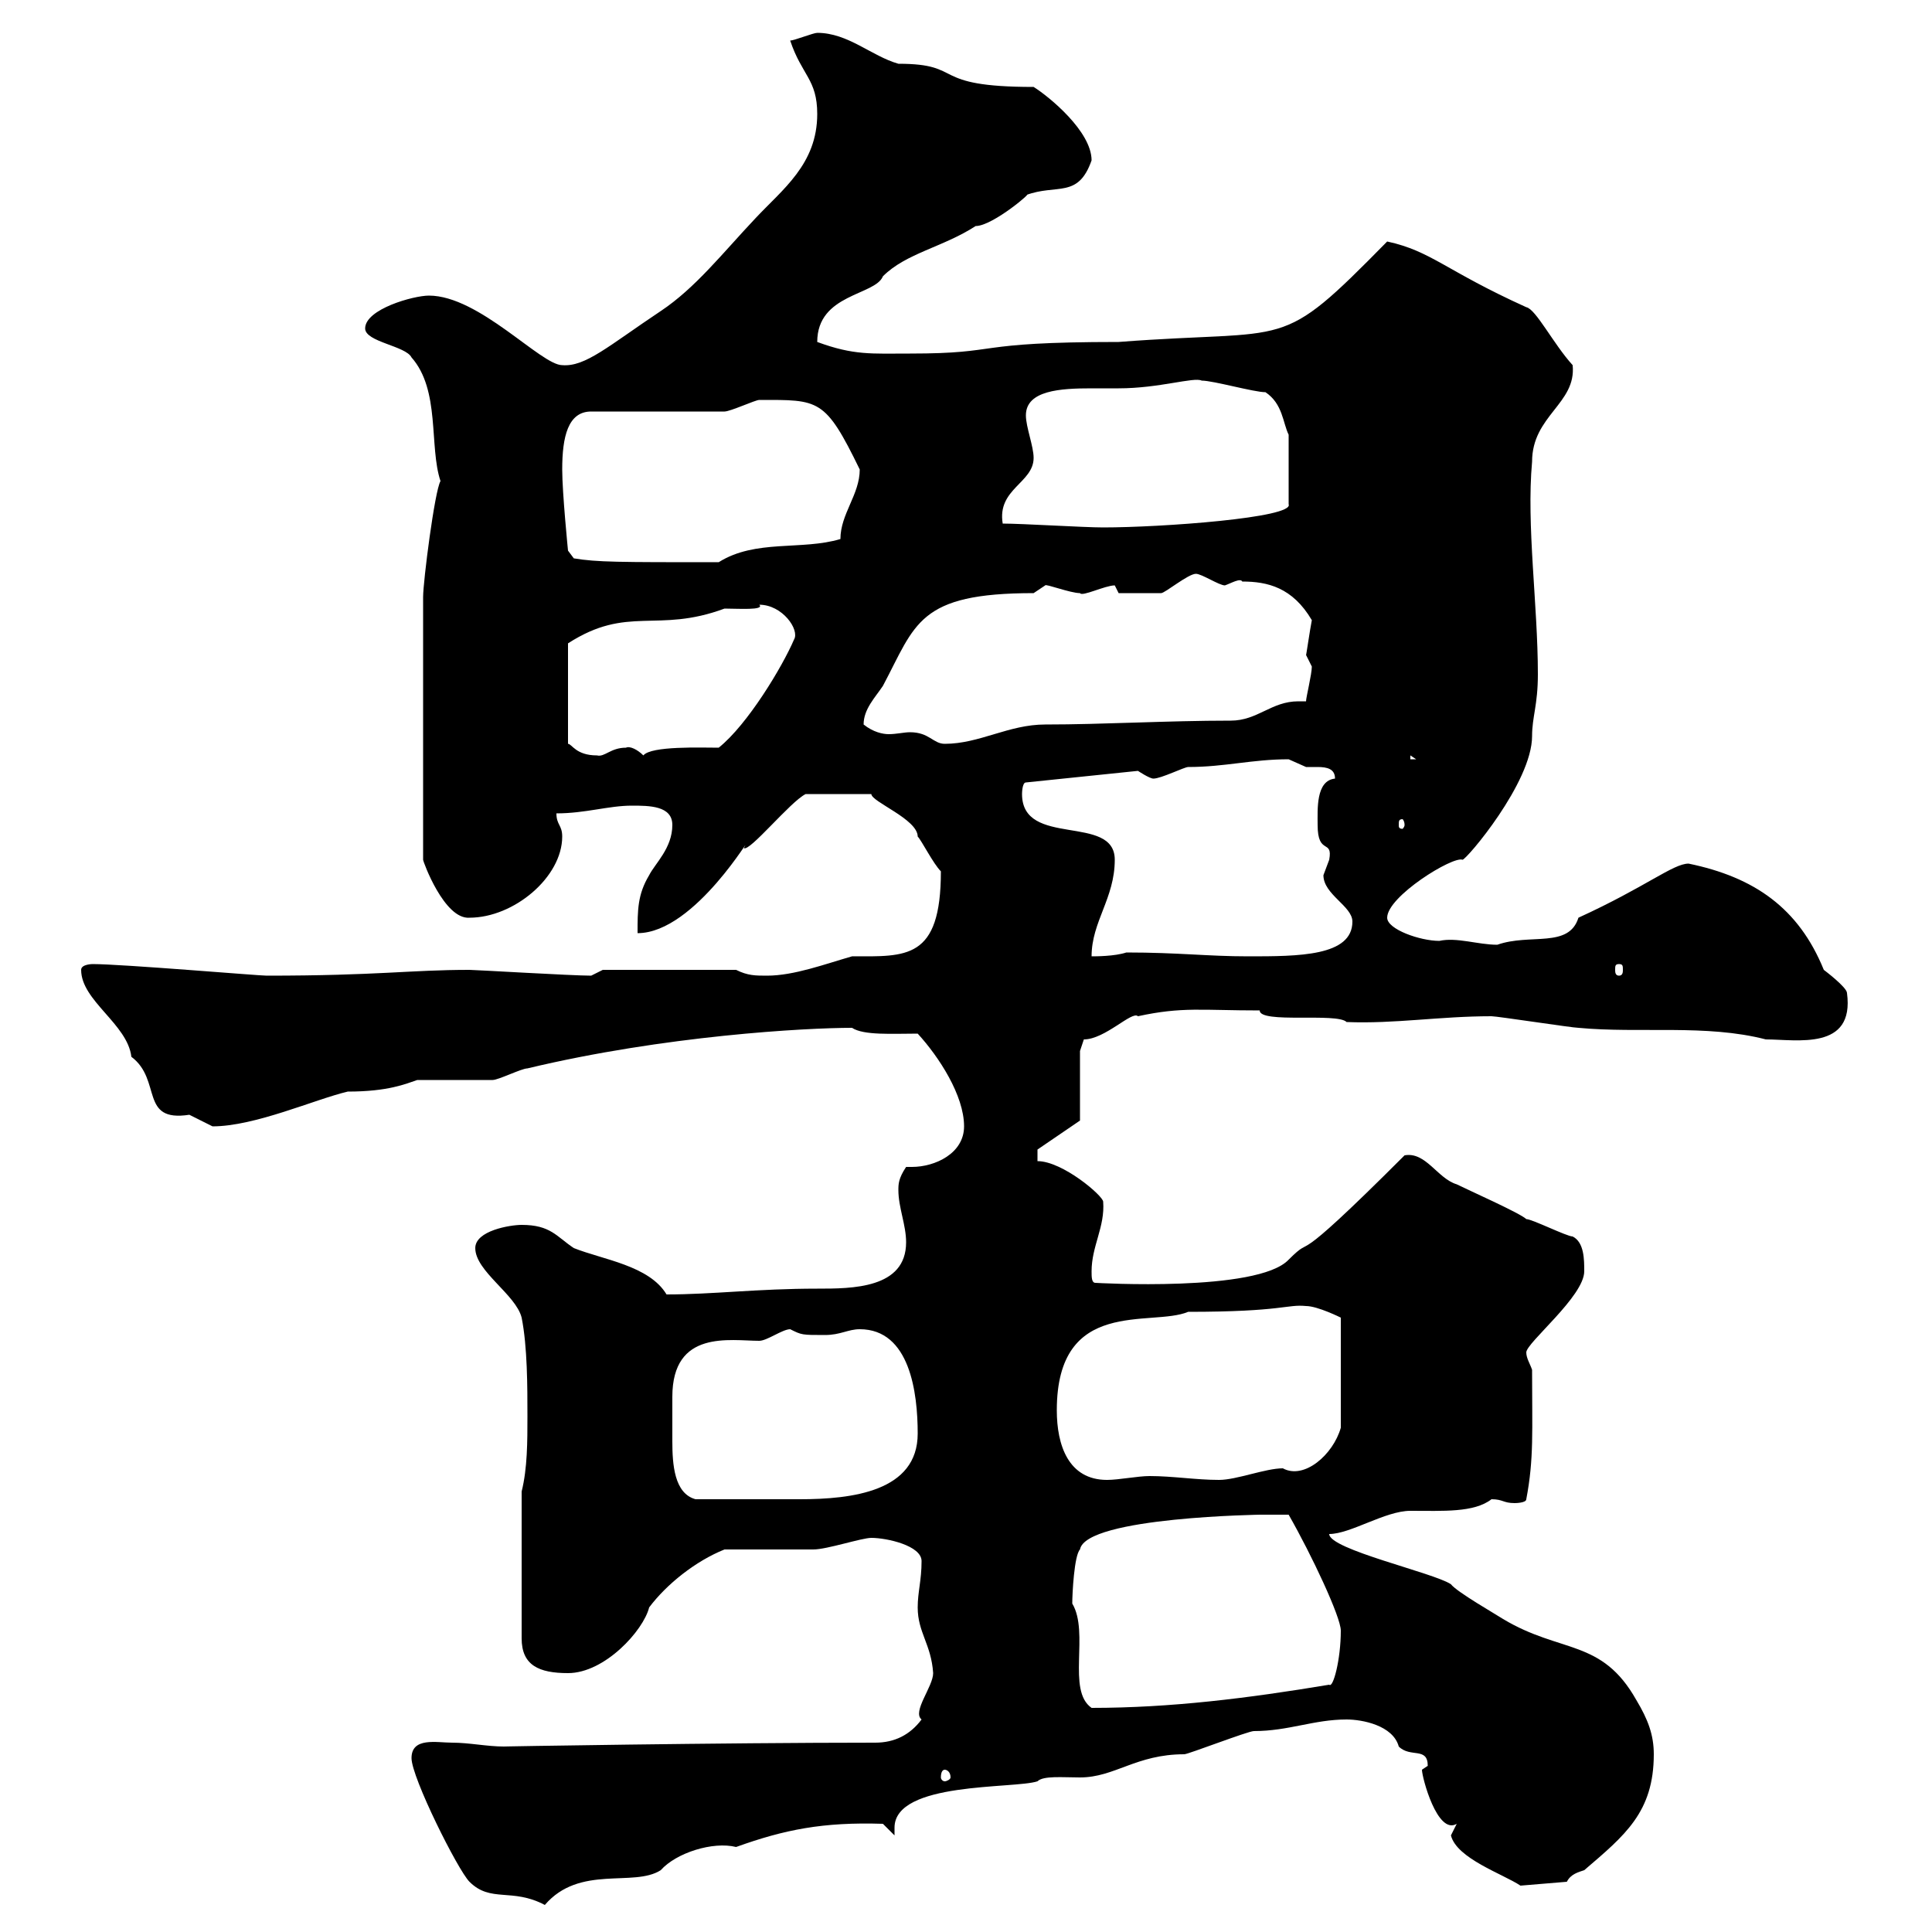 <svg xmlns="http://www.w3.org/2000/svg" xmlns:xlink="http://www.w3.org/1999/xlink" width="300" height="300"><path d="M63.90 273C63.90 276 71.10 290.40 72.90 292.20C76.20 295.50 79.50 293.10 84.60 295.80C90 289.50 98.40 293.10 102.60 290.40C105 287.70 110.70 285.90 114.30 286.80C121.80 284.10 127.80 282.90 137.10 283.20L138.90 285C138.90 284.70 138.90 284.10 138.90 283.80C138.90 276.60 157.50 277.80 161.10 276.60C162 275.70 165 276 167.70 276C173.10 276 176.40 272.40 183.90 272.40C184.50 272.40 193.80 268.80 194.70 268.80C200.10 268.80 204 267 209.10 267C211.50 267 216.30 267.90 217.20 271.20C219 273 221.70 271.20 221.70 274.20C221.70 274.20 220.80 274.80 220.80 274.80C220.80 276 223.20 285 226.20 283.20C226.20 283.20 225.30 285 225.30 285C226.20 288.60 233.40 291 236.10 292.80L243.30 292.20C243.90 291 245.10 290.70 246 290.40C252.30 285 256.80 281.40 256.80 272.40C256.80 269.40 255.90 267 254.10 264C248.70 254.40 242.40 256.80 233.40 251.40C232.50 250.80 226.20 247.20 225.30 246C222.60 244.20 206.40 240.60 206.40 238.20C209.70 238.20 215.10 234.60 219 234.60C224.10 234.60 228.90 234.90 231.60 232.80C233.40 232.80 233.40 233.40 235.20 233.40C235.20 233.40 237 233.40 237 232.80C238.20 226.50 237.90 222.30 237.90 212.70C237.60 211.80 237 210.90 237 210C237 208.50 246 201.30 246 197.40C246 195.60 246 192.90 244.20 192C243.30 192 237.90 189.30 237 189.30C236.10 188.40 228 184.80 226.20 183.90C223.20 183 221.40 178.80 218.10 179.40C199.20 198.30 204.60 191.10 200.10 195.60C195.30 200.70 170.10 199.20 170.10 199.20C169.50 199.20 169.50 198.30 169.50 197.40C169.50 193.50 171.60 190.50 171.30 186.60C171.30 185.70 165 180.30 161.10 180.30L161.10 178.50L167.70 174L167.70 163.20L168.30 161.40C171.60 161.40 175.80 156.90 176.70 157.80C183.60 156.30 186.60 156.90 195.60 156.90C195.60 159 207.60 157.20 209.10 158.70C216.60 159 223.50 157.80 231.60 157.80C232.50 157.80 244.20 159.60 245.10 159.60C254.70 160.50 264.90 159 274.20 161.40C279 161.40 288 163.20 286.80 154.20C286.80 153.30 283.20 150.60 283.20 150.60C279.30 141 272.40 136.20 262.20 134.10C259.80 134.10 255.60 137.70 245.10 142.50C243.60 147.30 237.60 144.90 232.50 146.70C229.50 146.70 226.20 145.50 223.50 146.10C220.50 146.10 215.40 144.30 215.40 142.50C215.40 139.20 225.60 132.90 227.10 133.50C227.70 133.50 237.90 121.50 237.90 114.30C237.90 111.30 238.80 109.50 238.80 104.70C238.80 93.90 237 81.60 237.90 71.70C237.90 64.50 244.80 62.70 244.20 56.70C241.20 53.40 238.50 48 237 47.70C224.40 42 222.30 39 215.40 37.50C198.30 54.90 201 51 173.70 53.10C150.30 53.10 156 54.90 141.30 54.90C135.30 54.90 132.60 55.20 126.90 53.10C126.90 45.60 135.90 45.90 137.10 42.90C140.70 39.30 146.40 38.40 151.50 35.10C154.20 35.10 160.80 29.40 159.30 30.30C164.10 28.50 167.40 30.90 169.50 24.90C169.50 20.40 162.90 15 160.50 13.50C144 13.50 150 9.90 139.50 9.90C135.30 8.70 131.70 5.10 126.90 5.10C126.30 5.10 123.30 6.30 122.70 6.30C124.50 11.70 126.90 12.30 126.90 17.70C126.90 25.50 121.50 29.40 117.30 33.90C112.20 39.30 108 44.70 102.60 48.30C94.50 53.70 90.90 57 87.30 56.70C84 56.70 74.40 45.90 66.60 45.90C64.20 45.90 56.70 48 56.70 51C56.70 53.10 63 53.70 63.90 55.50C68.40 60.60 66.60 69.30 68.40 74.70C67.50 76.20 65.70 90.30 65.70 92.70L65.70 133.50C65.70 133.80 69 142.80 72.90 142.50C79.80 142.50 87.30 136.20 87.30 129.90C87.30 128.10 86.40 128.10 86.40 126.30C90.90 126.30 94.50 125.10 98.10 125.10C100.80 125.10 104.40 125.10 104.40 128.10C104.40 131.70 101.70 134.10 100.80 135.90C99 138.90 99 141.30 99 144.90C108 144.90 117.30 128.40 115.50 131.70C116.40 132.30 122.70 124.50 125.10 123.30L135.30 123.30C135.30 124.50 142.50 127.20 142.50 129.90C143.10 130.50 144.90 134.10 146.10 135.30C146.10 149.10 140.70 148.50 132.30 148.50C128.10 149.70 123.30 151.50 119.10 151.50C117.30 151.50 116.10 151.50 114.30 150.60L93.60 150.60L91.80 151.50C88.80 151.50 73.80 150.60 72.90 150.60C63.60 150.60 58.80 151.50 41.40 151.50C40.20 151.50 18.90 149.70 14.40 149.70C14.40 149.70 12.60 149.70 12.60 150.60C12.60 155.40 19.80 159 20.40 164.10C25.20 167.70 21.60 174.30 29.40 173.10C29.40 173.10 33 174.90 33 174.90C39.60 174.90 48.90 170.70 54 169.50C60.30 169.50 63 168.30 64.80 167.70C65.70 167.70 75.60 167.70 76.50 167.70C77.40 167.70 81 165.90 81.90 165.90C103.20 160.80 125.10 159.60 132.30 159.60C134.10 160.80 138.60 160.50 142.50 160.50C145.80 164.10 149.70 170.10 149.70 174.90C149.70 179.10 145.20 181.20 141.60 181.20C141.30 181.20 141 181.20 140.70 181.20C139.50 183 139.50 183.90 139.50 184.80C139.50 187.50 140.70 190.20 140.70 192.90C140.70 200.10 132.30 200.10 126.90 200.10C117.60 200.10 110.70 201 103.50 201C100.80 196.50 93.60 195.60 89.10 193.80C86.40 192 85.50 190.20 81 190.20C79.20 190.20 73.80 191.10 73.80 193.80C73.80 197.40 80.10 201 81 204.60C81.90 209.10 81.90 215.40 81.90 219.90C81.90 223.80 81.90 228 81 231.60L81 254.40C81 258.60 83.70 259.80 88.20 259.80C93.90 259.80 99.90 253.20 100.80 249.60C103.50 246 108 242.40 112.50 240.60C114.30 240.60 124.50 240.60 126.30 240.60C128.40 240.60 133.80 238.80 135.30 238.80C137.70 238.80 143.10 240 143.10 242.40C143.10 245.40 142.50 247.20 142.50 249.60C142.50 253.50 144.60 255.30 144.90 259.80C144.90 261.90 141.60 265.80 143.10 267C141.30 269.40 138.90 270.60 135.90 270.60C112.20 270.60 76.80 271.20 78.30 271.20C75.60 271.20 72.90 270.60 70.20 270.60C67.80 270.60 63.90 269.70 63.90 273ZM146.70 274.80C147 274.80 147.60 275.10 147.60 276C147.60 276.30 147 276.60 146.70 276.60C146.40 276.60 146.10 276.30 146.10 276C146.10 275.10 146.40 274.80 146.70 274.80ZM166.50 249C166.50 247.50 166.80 241.50 167.70 240.60C168.60 235.50 196.50 235.20 195.60 235.20C196.50 235.20 198.60 235.20 200.10 235.20C203.70 241.50 208.20 251.10 208.20 253.20C208.20 257.70 207 262.20 206.40 261.60C193.80 263.70 181.80 265.20 169.50 265.20C165.60 262.50 169.20 253.50 166.50 249ZM104.40 220.80C104.40 219.90 104.40 218.40 104.40 216.90C104.40 206.40 113.40 208.20 117.90 208.20C119.10 208.20 121.50 206.40 122.70 206.40C124.50 207.30 124.50 207.30 128.10 207.30C130.50 207.30 131.70 206.40 133.50 206.40C141.30 206.40 142.50 216.30 142.50 222.60C142.50 231.60 132.30 232.80 124.20 232.80C118.80 232.80 112.80 232.80 108 232.80C104.70 231.90 104.40 227.40 104.40 223.80C104.40 222.60 104.40 221.70 104.40 220.80ZM164.10 219C164.10 201.30 178.80 206.10 184.50 203.70C199.20 203.70 199.80 202.50 202.80 202.80C204.60 202.80 208.20 204.60 208.20 204.60L208.20 221.70C207 225.90 202.50 229.80 199.20 228C196.50 228 192 229.80 189.30 229.80C185.70 229.80 182.10 229.20 178.50 229.20C176.70 229.20 173.70 229.80 171.90 229.80C165.90 229.80 164.10 224.40 164.10 219ZM251.40 149.70C252 149.70 252 150 252 150.60C252 150.90 252 151.50 251.40 151.50C250.80 151.50 250.80 150.90 250.80 150.60C250.80 150 250.80 149.70 251.40 149.70ZM173.10 133.50C173.10 126.30 158.70 131.70 158.70 123.30C158.70 123.30 158.70 121.50 159.30 121.50L176.70 119.70C176.70 119.70 178.50 120.90 179.10 120.90C180.30 120.90 183.90 119.10 184.50 119.10C190.20 119.10 194.40 117.90 200.10 117.90C200.10 117.90 202.80 119.10 202.80 119.10C203.40 119.10 204 119.10 204.60 119.10C206.10 119.10 207.30 119.40 207.30 120.90C204.30 121.20 204.60 125.70 204.60 128.10C204.60 132.90 207 130.20 206.40 133.50C206.40 133.50 205.50 135.90 205.50 135.90C205.50 138.90 210 140.70 210 143.10C210 148.50 201.60 148.50 193.80 148.50C187.50 148.50 183 147.90 174.90 147.90C173.10 148.50 170.10 148.50 169.50 148.50C169.50 143.10 173.10 139.50 173.10 133.50ZM218.10 128.10C218.10 128.40 217.80 128.70 217.80 128.70C217.20 128.70 217.20 128.40 217.20 128.10C217.20 127.50 217.20 127.20 217.80 127.20C217.80 127.20 218.10 127.50 218.10 128.10ZM219 117.30L219.90 117.90L219 117.90ZM117.90 93.90C121.50 93.90 124.20 97.80 123.30 99.30C121.50 103.50 116.10 112.50 111.60 116.10C108.90 116.10 101.10 115.80 99.90 117.30C99 116.40 97.80 115.80 97.20 116.10C94.80 116.10 93.90 117.60 92.70 117.30C89.40 117.30 88.80 115.50 88.20 115.50L88.20 99.90C97.50 93.90 102 98.40 112.50 94.50C114.60 94.50 118.80 94.80 117.90 93.90ZM134.10 112.50C134.10 110.10 135.90 108.30 137.10 106.50C142.20 96.90 142.50 92.10 160.50 92.10C160.50 92.10 162.30 90.90 162.30 90.90C162.30 90.60 166.20 92.10 167.70 92.10C168 92.70 171.60 90.90 173.10 90.90L173.70 92.10C174 92.10 178.50 92.10 180.30 92.10C180.90 92.10 184.50 89.10 185.70 89.10C186.60 89.10 189.30 90.90 190.20 90.90C191.10 90.60 192.60 89.70 192.90 90.30C196.80 90.30 200.70 91.20 203.70 96.30C203.40 97.80 202.80 102 202.80 101.70C202.80 101.70 203.70 103.50 203.70 103.50C203.70 104.70 202.80 108.30 202.80 108.90C202.50 108.90 201.90 108.90 201.60 108.90C197.40 108.90 195.30 111.90 191.10 111.90C181.20 111.90 171.30 112.50 162.30 112.50C156.60 112.50 152.10 115.50 146.70 115.50C144.90 115.50 144.30 113.70 141.30 113.70C140.40 113.70 139.20 114 138 114C137.10 114 135.60 113.70 134.10 112.50ZM87.30 72.90C87.30 67.80 88.20 63.90 91.80 63.90L112.50 63.90C113.40 63.90 117.30 62.10 117.90 62.10C127.20 62.10 128.10 61.80 133.50 72.90C133.50 76.80 130.50 79.80 130.50 83.70C124.50 85.50 117.30 83.70 111.60 87.30C96 87.30 92.70 87.30 89.10 86.70L88.20 85.50C88.20 85.50 87.30 76.50 87.30 72.90ZM155.70 81.30C154.80 75.90 160.50 75 160.50 71.10C160.50 69.30 159.30 66.30 159.30 64.50C159.30 60.60 164.70 60.30 169.50 60.30C171.30 60.30 172.80 60.30 173.70 60.30C180 60.30 185.40 58.50 186.60 59.10C188.40 59.10 194.70 60.90 196.50 60.90C199.20 62.70 199.20 65.70 200.10 67.50L200.10 78.30C201 80.40 180.30 81.90 171.30 81.90C168.30 81.90 158.70 81.30 155.70 81.30Z"/></svg>